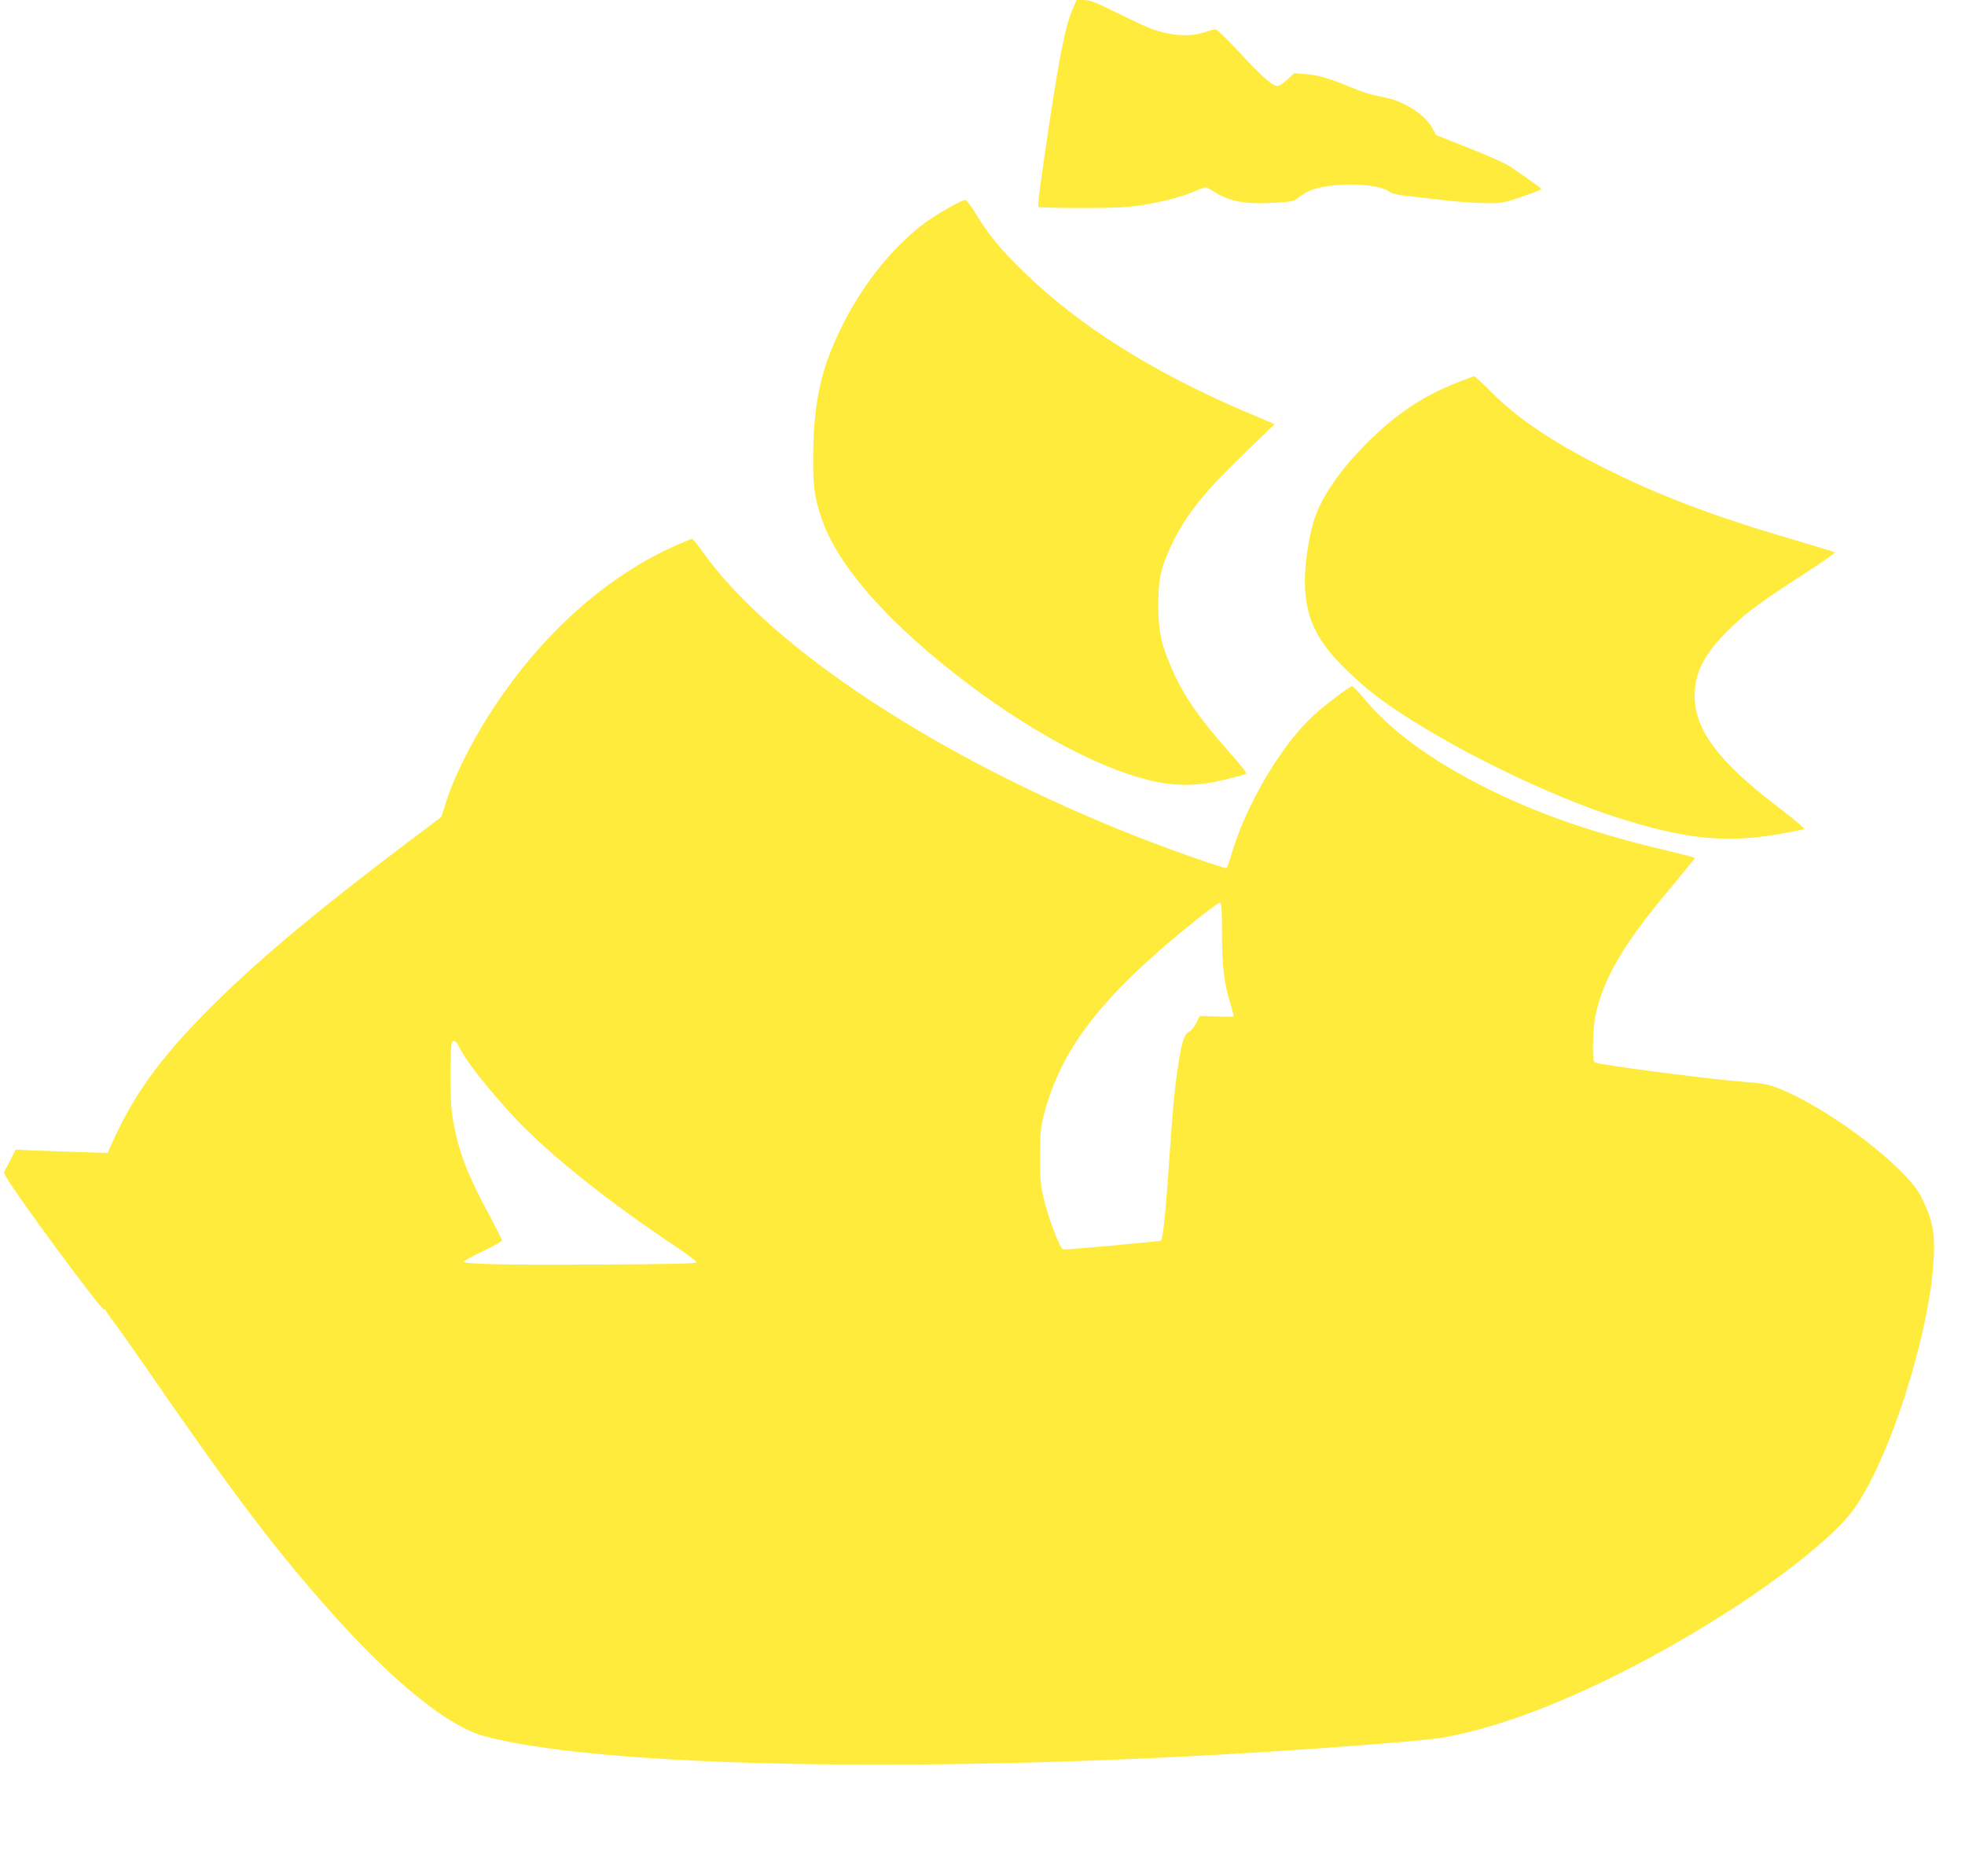 <?xml version="1.0" standalone="no"?>
<!DOCTYPE svg PUBLIC "-//W3C//DTD SVG 20010904//EN"
 "http://www.w3.org/TR/2001/REC-SVG-20010904/DTD/svg10.dtd">
<svg version="1.0" xmlns="http://www.w3.org/2000/svg"
 width="1280pt" height="1222pt" viewBox="0 0 1280 1222"
 preserveAspectRatio="xMidYMid meet">
<g transform="translate(0,1222) scale(0.1,-0.1)"
fill="#ffeb3b" stroke="none">
<path d="M6982 12148 c-42 -101 -78 -280 -146 -728 -57 -377 -79 -541 -71
-548 4 -4 131 -7 283 -7 217 0 301 4 386 18 143 23 255 52 340 88 37 16 73 29
79 29 5 0 31 -13 57 -30 99 -63 202 -82 393 -71 120 8 126 9 164 40 61 49 148
72 288 78 133 5 251 -13 295 -46 16 -11 52 -21 95 -25 39 -4 144 -16 235 -27
91 -12 219 -21 285 -22 117 -2 123 -1 248 41 70 24 127 47 127 50 -1 6 -47 40
-198 144 -30 21 -146 74 -270 122 l-217 86 -25 46 c-27 52 -96 112 -174 151
-60 30 -87 39 -182 58 -40 7 -112 30 -160 51 -150 62 -226 85 -306 91 l-78 6
-45 -42 c-24 -22 -53 -41 -63 -41 -33 0 -96 55 -242 212 -78 84 -150 154 -159
156 -9 1 -43 -6 -75 -18 -102 -35 -240 -22 -374 34 -31 13 -127 58 -211 100
-126 62 -164 76 -202 76 l-46 0 -31 -72z"/>
<path d="M6190 10872 c-132 -74 -201 -125 -300 -218 -195 -186 -363 -437 -474
-711 -83 -202 -119 -419 -119 -708 -1 -187 8 -251 53 -387 104 -315 445 -700
965 -1090 448 -337 903 -571 1231 -634 141 -27 274 -22 429 16 72 18 135 35
142 39 7 4 -35 57 -108 140 -197 221 -299 368 -374 541 -72 164 -89 243 -90
415 0 174 16 246 89 401 89 187 209 338 473 592 l196 189 -194 82 c-608 261
-1080 559 -1441 910 -145 140 -228 242 -309 374 -30 51 -62 93 -70 95 -8 1
-52 -19 -99 -46z"/>
<path d="M9500 9731 c-231 -90 -406 -207 -595 -396 -182 -182 -303 -361 -349
-515 -32 -107 -56 -272 -56 -384 0 -234 73 -390 271 -581 119 -114 206 -184
352 -280 396 -260 977 -541 1402 -678 441 -142 710 -171 1050 -113 94 16 173
32 178 36 4 3 -75 69 -175 146 -383 292 -539 500 -539 720 0 164 70 290 257
465 97 91 192 160 446 324 120 77 214 143 210 146 -4 4 -131 43 -282 87 -522
153 -882 291 -1252 479 -312 159 -536 311 -695 470 -62 62 -116 113 -120 112
-4 0 -51 -18 -103 -38z"/>
<path d="M4390 8661 c-416 -188 -801 -520 -1109 -956 -163 -229 -310 -507
-373 -703 l-33 -104 -260 -196 c-541 -410 -883 -695 -1171 -974 -370 -360
-558 -610 -708 -941 l-35 -78 -188 6 c-103 3 -238 8 -299 10 l-112 6 -38 -75
-39 -75 18 -33 c56 -104 613 -858 633 -858 8 0 14 -4 14 -8 0 -5 21 -35 46
-68 25 -32 121 -167 212 -299 584 -847 858 -1208 1242 -1635 386 -429 732
-706 960 -769 696 -190 2584 -241 4720 -126 621 34 1384 91 1525 115 468 80
1097 350 1745 748 421 258 800 556 928 730 238 320 507 1165 529 1657 7 161
-9 237 -80 384 -92 192 -597 578 -929 710 -62 25 -100 33 -205 41 -260 20
-982 115 -997 130 -16 16 -11 224 7 306 55 246 179 459 478 816 93 112 169
205 169 208 0 4 -82 25 -182 49 -523 123 -921 267 -1293 468 -304 165 -532
341 -687 531 -33 39 -64 72 -70 72 -15 0 -179 -124 -250 -189 -216 -198 -451
-599 -543 -929 -10 -34 -21 -65 -26 -67 -9 -6 -349 113 -566 198 -1291 505
-2399 1231 -2848 1865 -32 45 -63 82 -69 81 -6 -1 -58 -22 -116 -48z m3570
-2518 c0 -216 14 -331 54 -459 14 -43 23 -80 21 -84 -2 -4 -53 -5 -112 -2
l-108 4 -22 -46 c-13 -26 -34 -51 -48 -58 -30 -13 -46 -63 -69 -208 -26 -167
-34 -259 -71 -785 -17 -234 -31 -355 -43 -367 -5 -5 -584 -58 -636 -58 -19 0
-93 192 -127 330 -20 82 -24 119 -23 275 0 163 2 190 26 281 114 432 386 778
992 1263 77 61 145 111 153 111 10 0 13 -39 13 -197z m-4974 -735 c52 -102
148 -226 330 -430 217 -243 624 -572 1092 -883 73 -49 131 -93 129 -99 -3 -8
-193 -12 -628 -14 -622 -3 -889 2 -889 19 0 4 56 35 125 68 69 33 125 64 125
70 0 6 -35 75 -77 154 -142 264 -195 396 -234 587 -20 98 -23 145 -24 320 0
113 3 213 7 223 11 26 26 21 44 -15z"/>
</g>
</svg>
